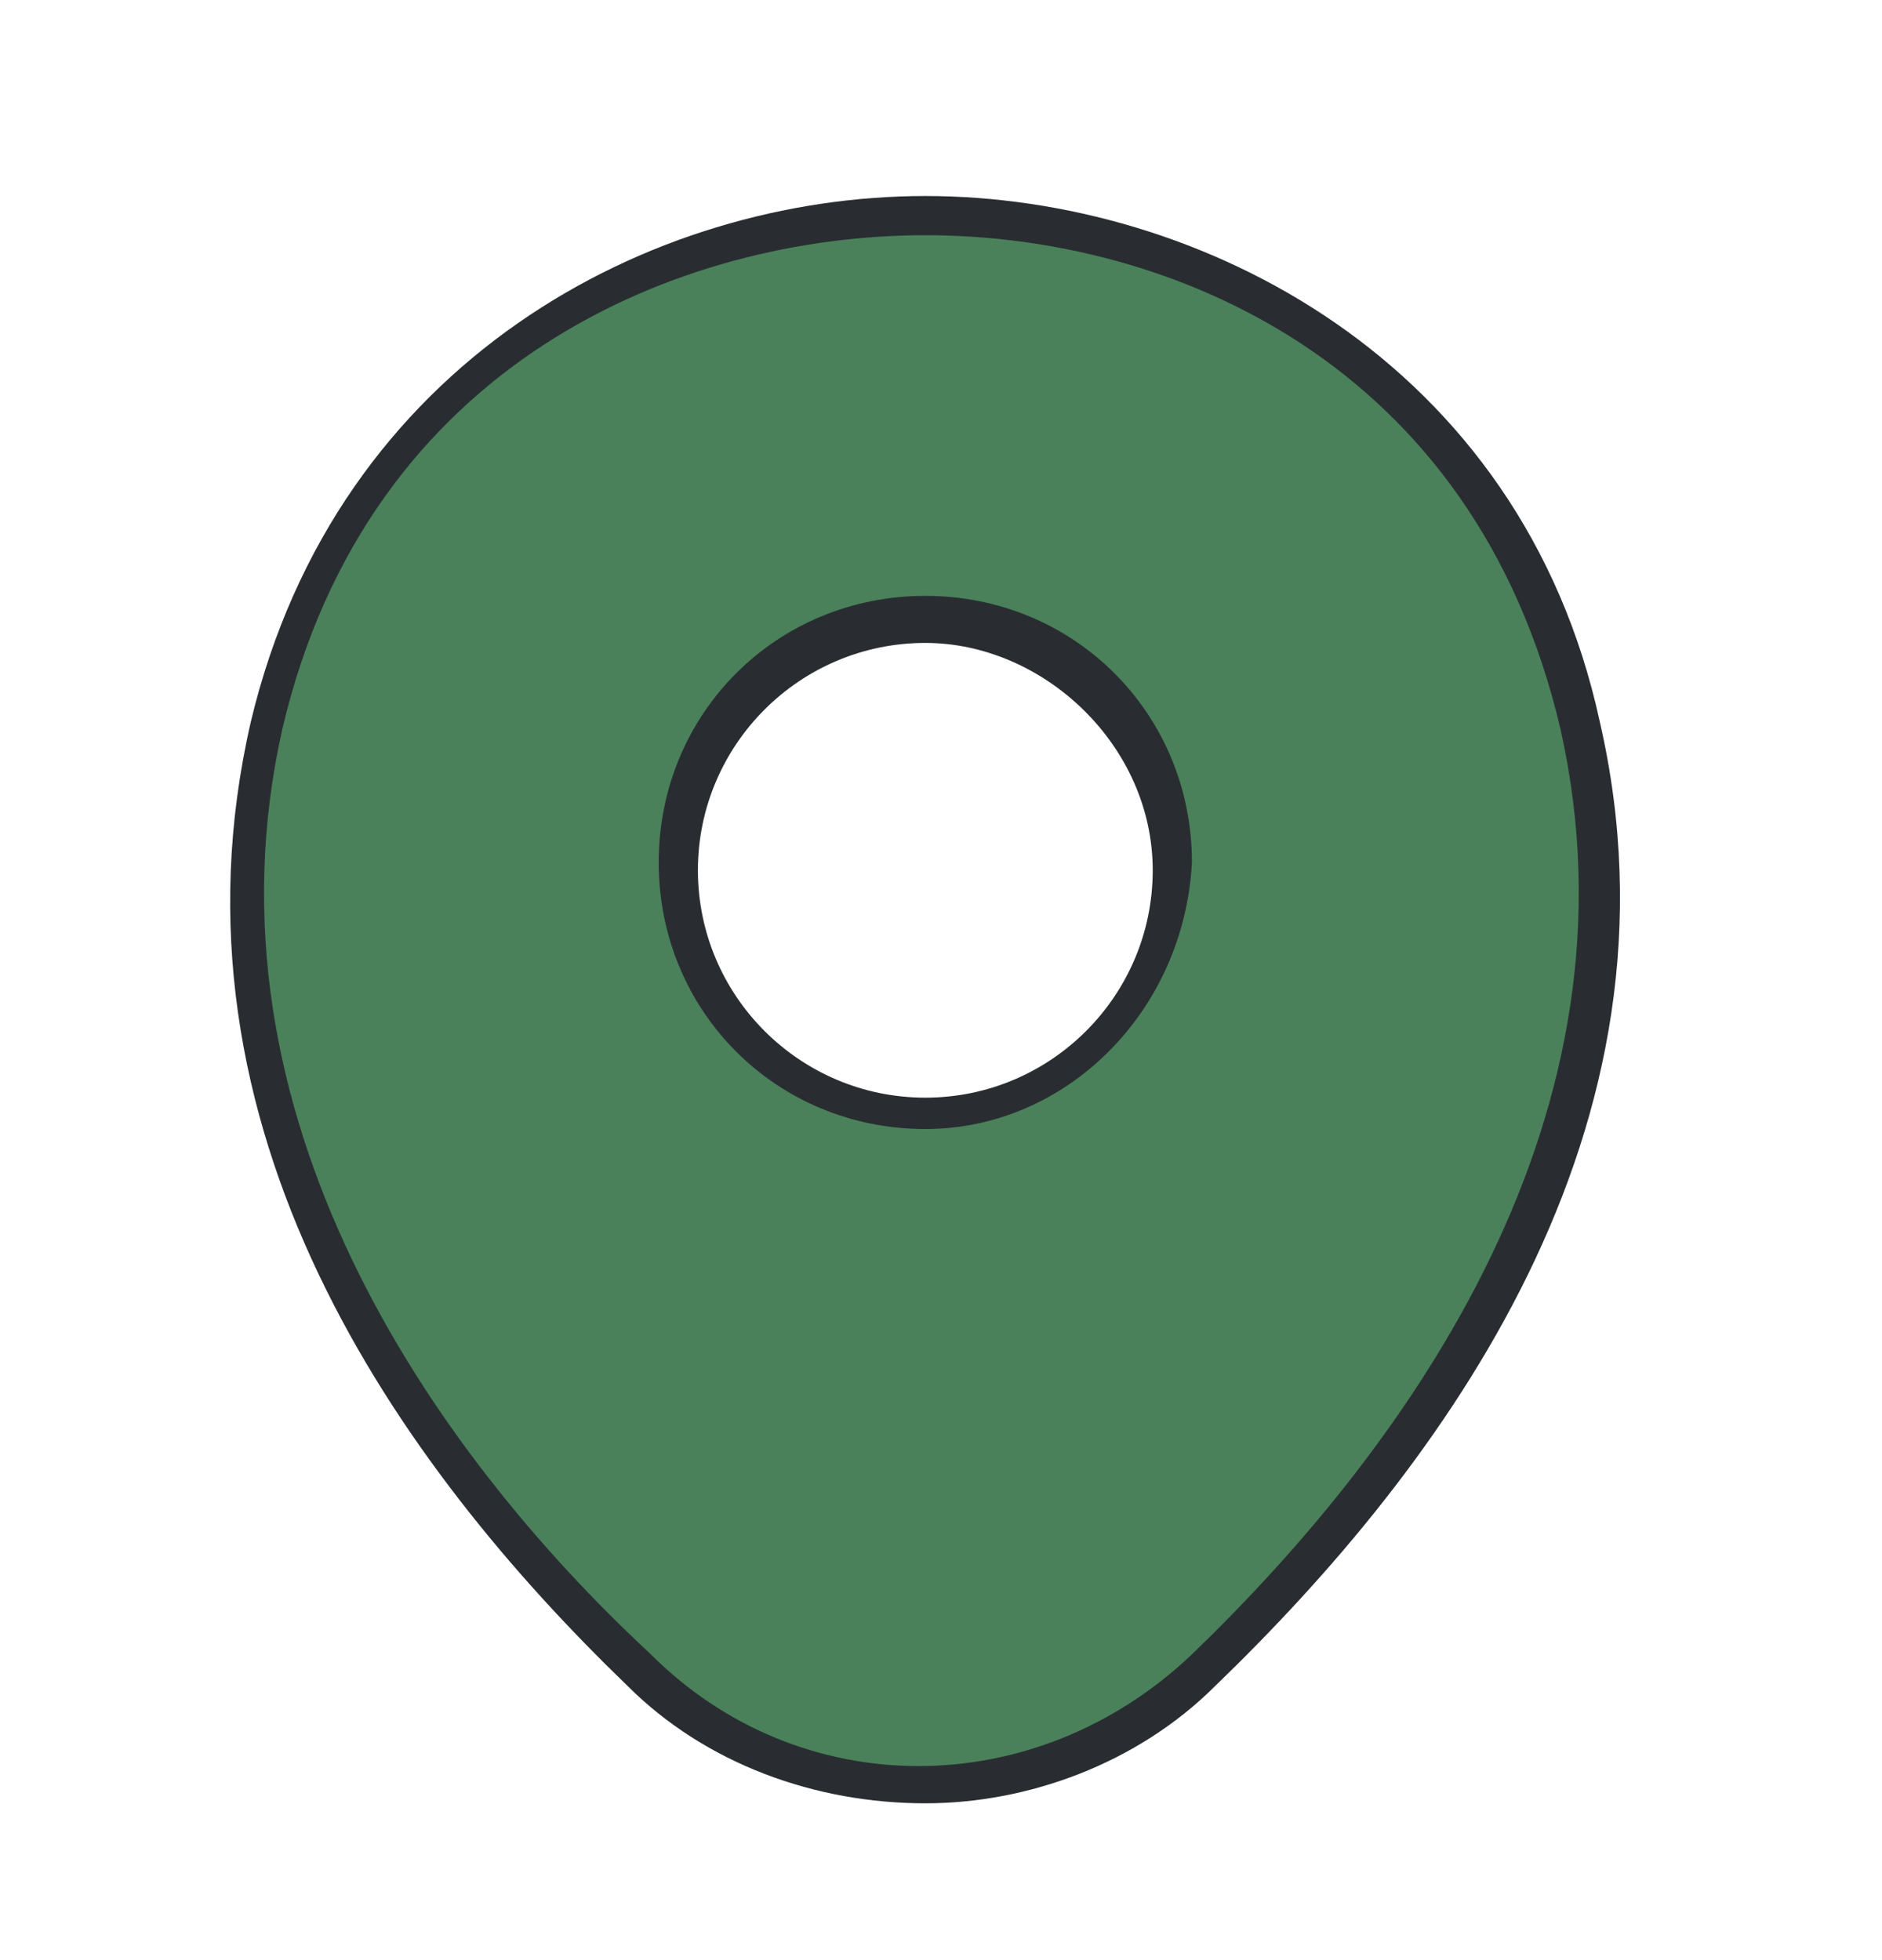 <?xml version="1.0" encoding="utf-8"?>
<!-- Generator: Adobe Illustrator 25.4.1, SVG Export Plug-In . SVG Version: 6.00 Build 0)  -->
<svg version="1.1" id="Calque_1" xmlns="http://www.w3.org/2000/svg" xmlns:xlink="http://www.w3.org/1999/xlink" x="0px" y="0px"
	 viewBox="0 0 24 25" style="enable-background:new 0 0 24 25;" xml:space="preserve">
<style type="text/css">
	.st0{fill:#4A815A;}
	.st1{fill:#292D32;}
</style>
<path class="st0" d="M11.8,2.8c-8.8,0-8.6,8.7-8.6,8.7c0,2.3,0.7,4.4,3.3,8s5.3,3.3,5.3,3.3c7.6-1.2,8.6-11.3,8.6-11.3
	S20.6,2.8,11.8,2.8z M11.8,14.3c-1.8,0-3.2-1.4-3.2-3.2s1.4-3.2,3.2-3.2c1.8,0,3.2,1.4,3.2,3.2S13.6,14.3,11.8,14.3z"/>
<path class="st1" d="M11.8,14.4c-1.9,0-3.4-1.5-3.4-3.4c0-1.9,1.5-3.4,3.4-3.4s3.4,1.5,3.4,3.4C15.1,12.9,13.6,14.4,11.8,14.4z
	 M11.8,8.2c-1.6,0-2.9,1.3-2.9,2.9s1.3,2.9,2.9,2.9c1.6,0,2.9-1.3,2.9-2.9S13.3,8.2,11.8,8.2z"/>
<path class="st1" d="M11.8,23C10.4,23,9,22.5,8,21.5c-2.9-2.8-6-7.1-4.8-12.3v0c1.1-4.6,5.1-6.7,8.6-6.7c0,0,0,0,0,0
	c3.5,0,7.6,2.1,8.6,6.7c1.2,5.2-2,9.5-4.9,12.3C14.5,22.5,13.1,23,11.8,23z M3.6,9.3L3.6,9.3c-1.1,4.9,1.9,9.2,4.7,11.8
	c1.9,1.9,4.9,1.9,6.9,0c2.8-2.7,5.8-6.9,4.7-11.8c-1.1-4.7-5-6.3-8.1-6.3c0,0,0,0,0,0C8.7,3,4.7,4.6,3.6,9.3z"/>
</svg>
